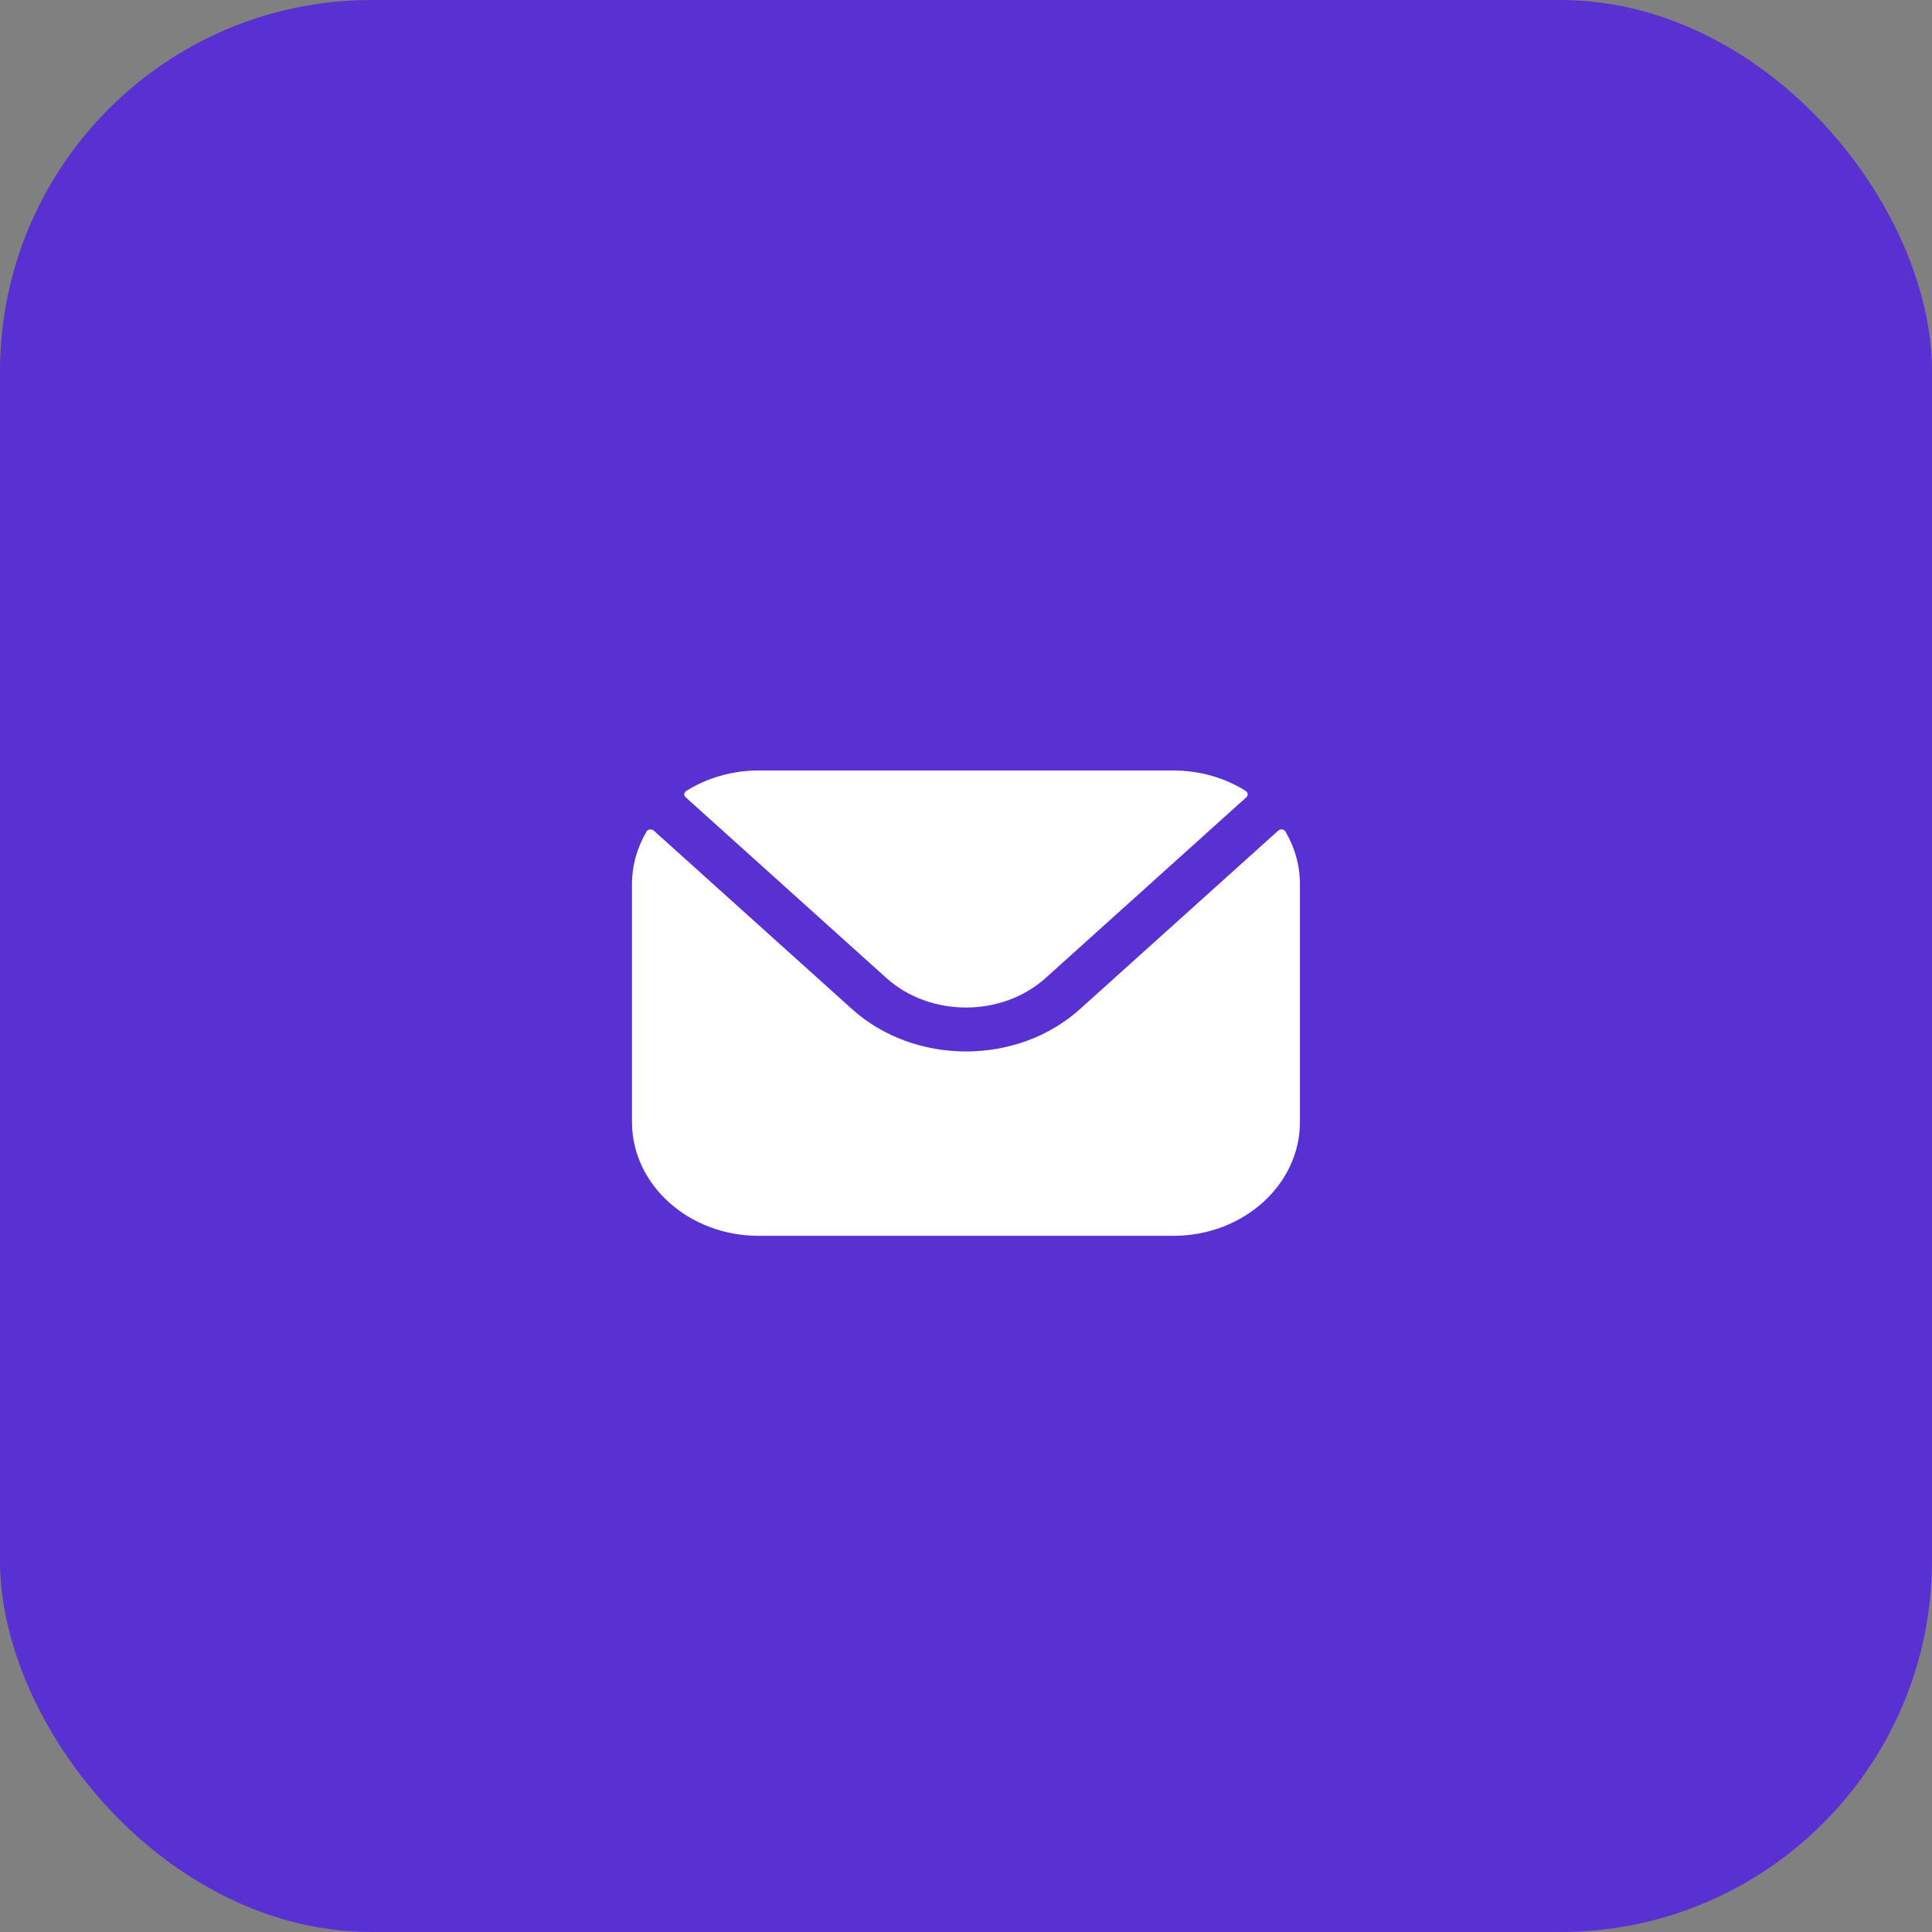 <svg xmlns="http://www.w3.org/2000/svg" width="26" height="26" viewBox="0 0 26 26" fill="none"><rect x="0" y="0" width="26" height="26" fill="#808080" stroke="none"/><rect width="26" height="26" rx="5" fill="#5931D3"></rect><path fill-rule="evenodd" clip-rule="evenodd" d="M9.227 10.729L11.929 13.162C12.518 13.691 13.481 13.691 14.071 13.162L16.773 10.729C16.8 10.704 16.796 10.664 16.764 10.644C16.489 10.471 16.153 10.369 15.792 10.369H10.208C9.846 10.369 9.511 10.471 9.236 10.644C9.204 10.664 9.2 10.704 9.227 10.729ZM8.505 11.901C8.505 11.645 8.576 11.404 8.7 11.192C8.719 11.158 8.768 11.152 8.798 11.178L11.465 13.579C12.31 14.34 13.69 14.341 14.535 13.579L17.202 11.178C17.232 11.152 17.281 11.158 17.3 11.192C17.424 11.404 17.494 11.645 17.494 11.901V15.099C17.494 15.944 16.73 16.631 15.792 16.631H10.208C9.269 16.631 8.505 15.944 8.505 15.099V11.901Z" fill="white"></path></svg>
